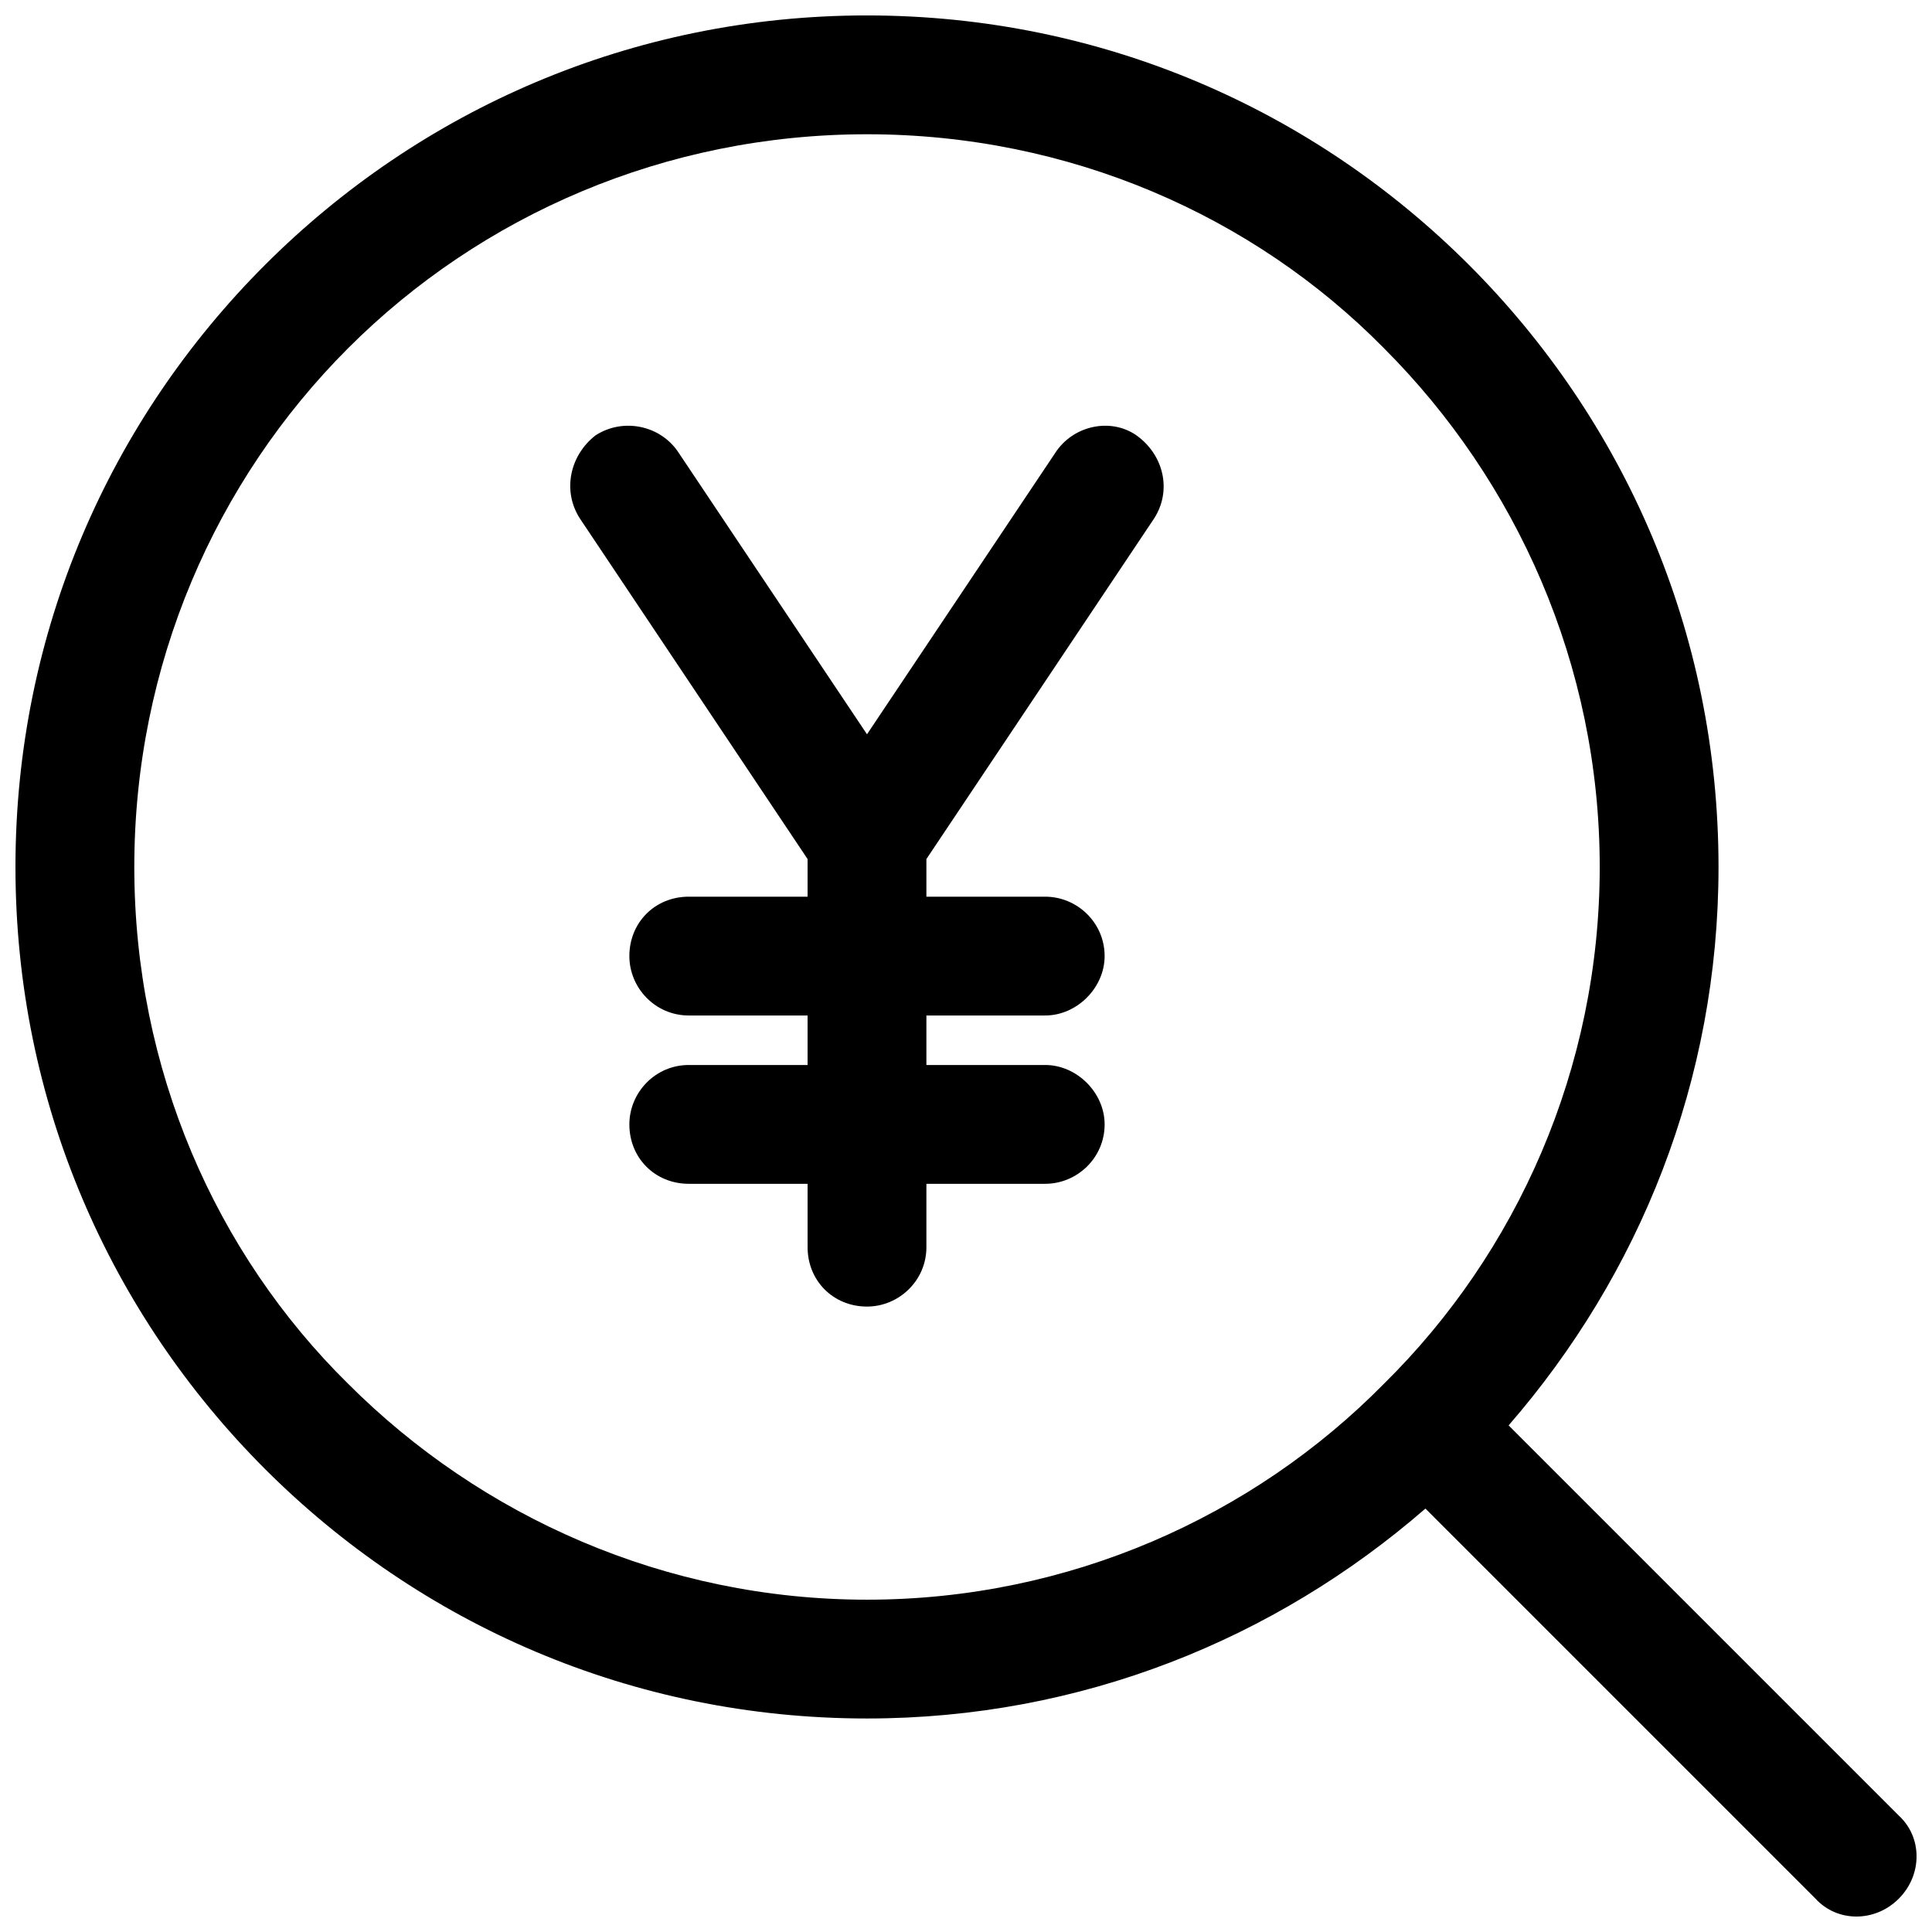 <?xml version="1.0" encoding="UTF-8"?>
<!-- Uploaded to: ICON Repo, www.iconrepo.com, Generator: ICON Repo Mixer Tools -->
<svg width="800px" height="800px" version="1.1" viewBox="144 144 512 512" xmlns="http://www.w3.org/2000/svg">
 <defs>
  <clipPath id="a">
   <path d="m148.09 148.09h503.81v503.81h-503.81z"/>
  </clipPath>
 </defs>
 <g clip-path="url(#a)">
  <path d="m373.76 148.09c62.453 0 118.61 25.191 159.54 66.125s66.125 97.09 66.125 159.54c0 56.68-20.992 108.11-55.629 147.99l103.39 103.39c6.297 5.773 6.297 15.742 0 22.043-6.297 6.297-16.27 6.297-22.043 0l-103.39-103.39c-39.887 34.637-91.316 55.629-147.99 55.629-62.453 0-118.61-25.191-159.54-66.125s-66.125-97.09-66.125-159.54c0-62.453 25.191-118.61 66.125-159.54s97.09-66.125 159.54-66.125zm-47.23 309.63c-8.922 0-15.742-6.824-15.742-15.742 0-8.398 6.824-15.742 15.742-15.742h31.488v-13.121h-31.488c-8.922 0-15.742-7.348-15.742-15.742 0-8.922 6.824-15.742 15.742-15.742h31.488v-9.973l-60.352-90.266c-4.723-7.348-2.625-16.793 4.199-22.043 7.348-4.723 17.32-2.625 22.043 4.723l49.855 74.523 49.855-74.523c4.723-7.348 14.695-9.445 21.516-4.723 7.348 5.246 9.445 14.695 4.723 22.043l-60.352 90.266v9.973h31.488c8.398 0 15.742 6.824 15.742 15.742 0 8.398-7.348 15.742-15.742 15.742h-31.488v13.121h31.488c8.398 0 15.742 7.348 15.742 15.742 0 8.922-7.348 15.742-15.742 15.742h-31.488v16.793c0 8.922-7.348 15.742-15.742 15.742-8.922 0-15.742-6.824-15.742-15.742v-16.793zm184.21-221.46c-34.637-35.16-83.445-56.68-136.97-56.68-53.531 0-102.34 21.516-137.5 56.68-35.16 35.16-56.68 83.969-56.68 137.5 0 53.531 21.516 102.34 56.68 136.97 35.16 35.16 83.969 57.203 137.5 57.203 53.531 0 102.34-22.043 136.97-57.203 35.16-34.637 57.203-83.445 57.203-136.97 0-53.531-22.043-102.34-57.203-137.5z"/>
 </g>
</svg>